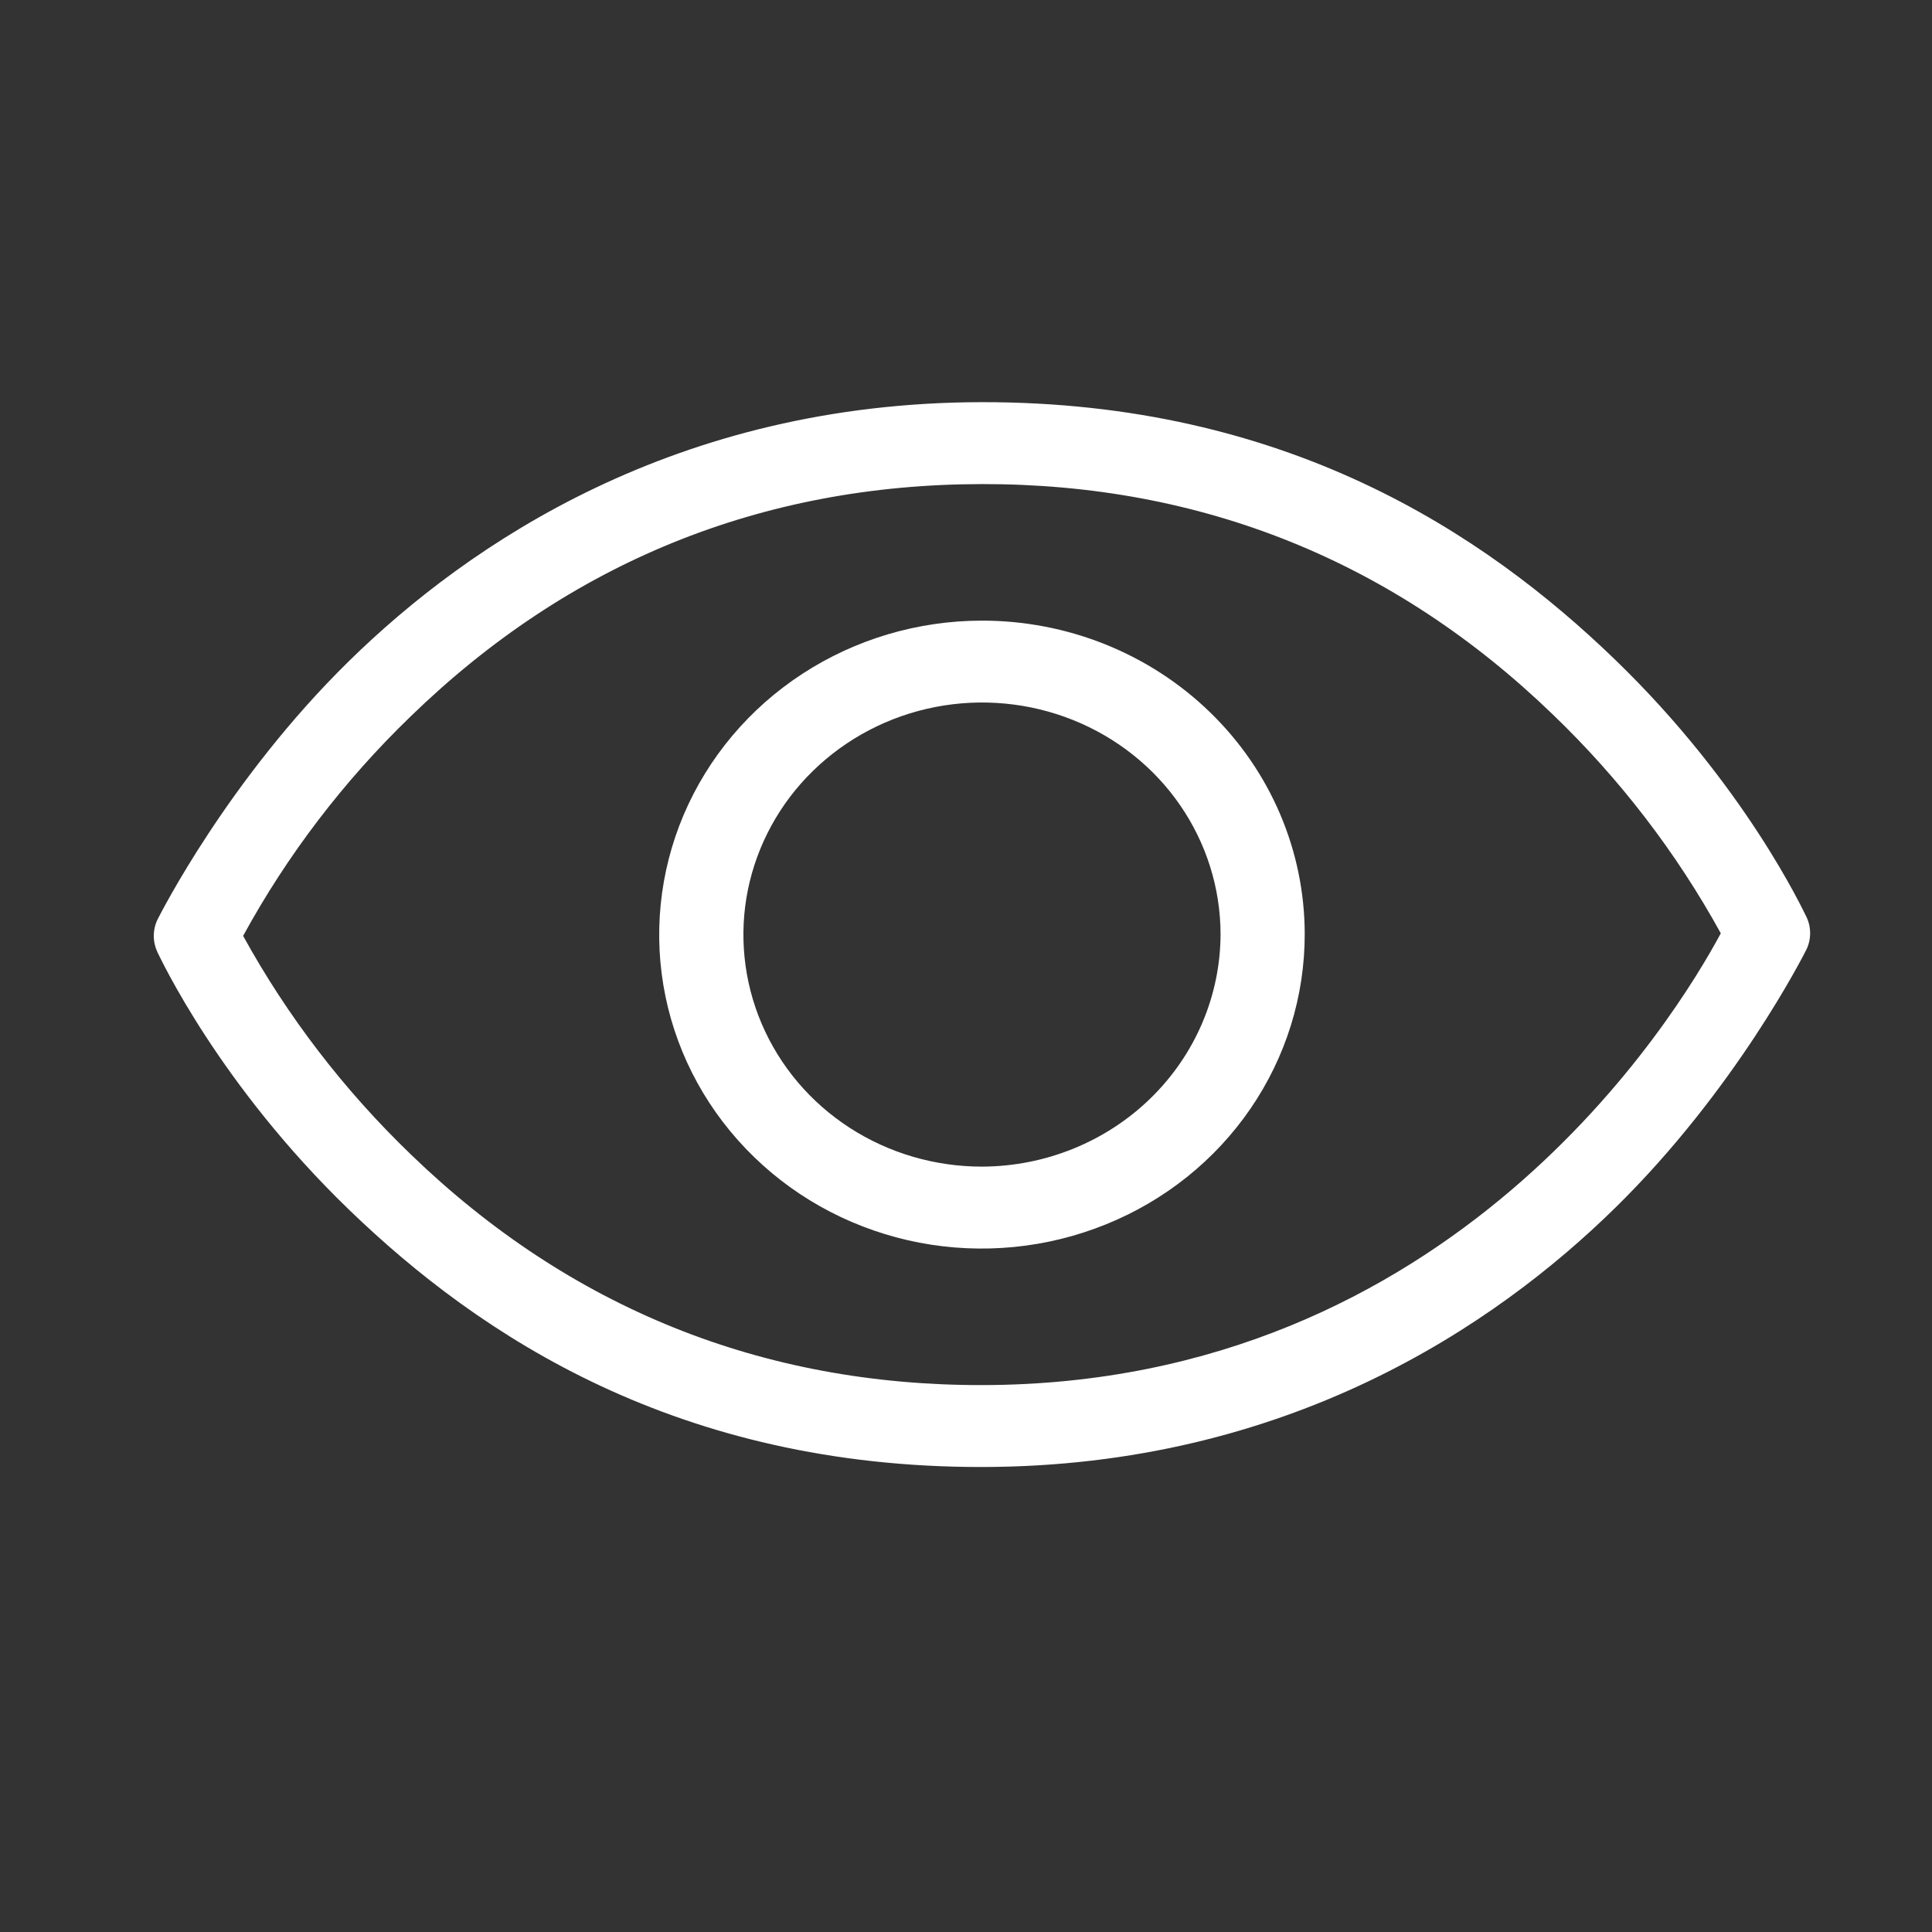 <svg width="25" height="25" viewBox="0 0 25 25" fill="none" xmlns="http://www.w3.org/2000/svg">
  <rect x="0" y="0" width="25" height="25" fill="#333333" stroke="none"/>
  <path
    d="M23.375 11.864C23.338 11.793 22.583 10.16 20.892 8.529C19.202 6.898 16.64 5.198 12.699 5.204C8.758 5.211 6.073 7.026 4.513 8.557C2.953 10.087 2.074 11.829 2.038 11.899C2.006 11.966 1.99 12.038 1.99 12.111C1.99 12.185 2.007 12.257 2.038 12.323C2.075 12.394 2.83 14.027 4.521 15.658C6.211 17.289 8.774 18.989 12.714 18.983C16.655 18.976 19.34 17.161 20.9 15.63C22.46 14.1 23.339 12.358 23.375 12.287C23.407 12.221 23.423 12.149 23.423 12.075C23.423 12.002 23.407 11.93 23.375 11.864ZM12.713 17.923C9.862 17.928 7.373 16.925 5.319 14.941C4.453 14.108 3.72 13.154 3.146 12.11C3.718 11.063 4.448 10.106 5.313 9.271C7.363 7.28 9.849 6.269 12.7 6.264C15.551 6.259 18.04 7.262 20.094 9.246C20.96 10.078 21.693 11.033 22.267 12.077C21.688 13.156 18.796 17.913 12.713 17.923ZM12.702 8.031C11.876 8.032 11.069 8.272 10.383 8.719C9.696 9.167 9.162 9.802 8.846 10.545C8.531 11.288 8.449 12.105 8.611 12.893C8.773 13.681 9.172 14.404 9.757 14.971C10.341 15.539 11.086 15.924 11.896 16.08C12.707 16.235 13.546 16.153 14.309 15.844C15.072 15.536 15.724 15.014 16.182 14.345C16.64 13.676 16.884 12.89 16.883 12.086C16.882 11.009 16.441 9.976 15.657 9.216C14.873 8.455 13.81 8.029 12.702 8.031ZM12.71 15.096C12.099 15.097 11.502 14.922 10.994 14.593C10.486 14.264 10.09 13.796 9.856 13.247C9.622 12.699 9.56 12.095 9.678 11.513C9.797 10.93 10.09 10.394 10.521 9.974C10.953 9.553 11.502 9.266 12.101 9.149C12.7 9.032 13.321 9.091 13.885 9.317C14.449 9.543 14.932 9.927 15.272 10.421C15.611 10.914 15.793 11.494 15.794 12.088C15.792 12.884 15.467 13.647 14.889 14.211C14.312 14.774 13.528 15.093 12.71 15.096Z"
    fill="white" />
</svg>
  